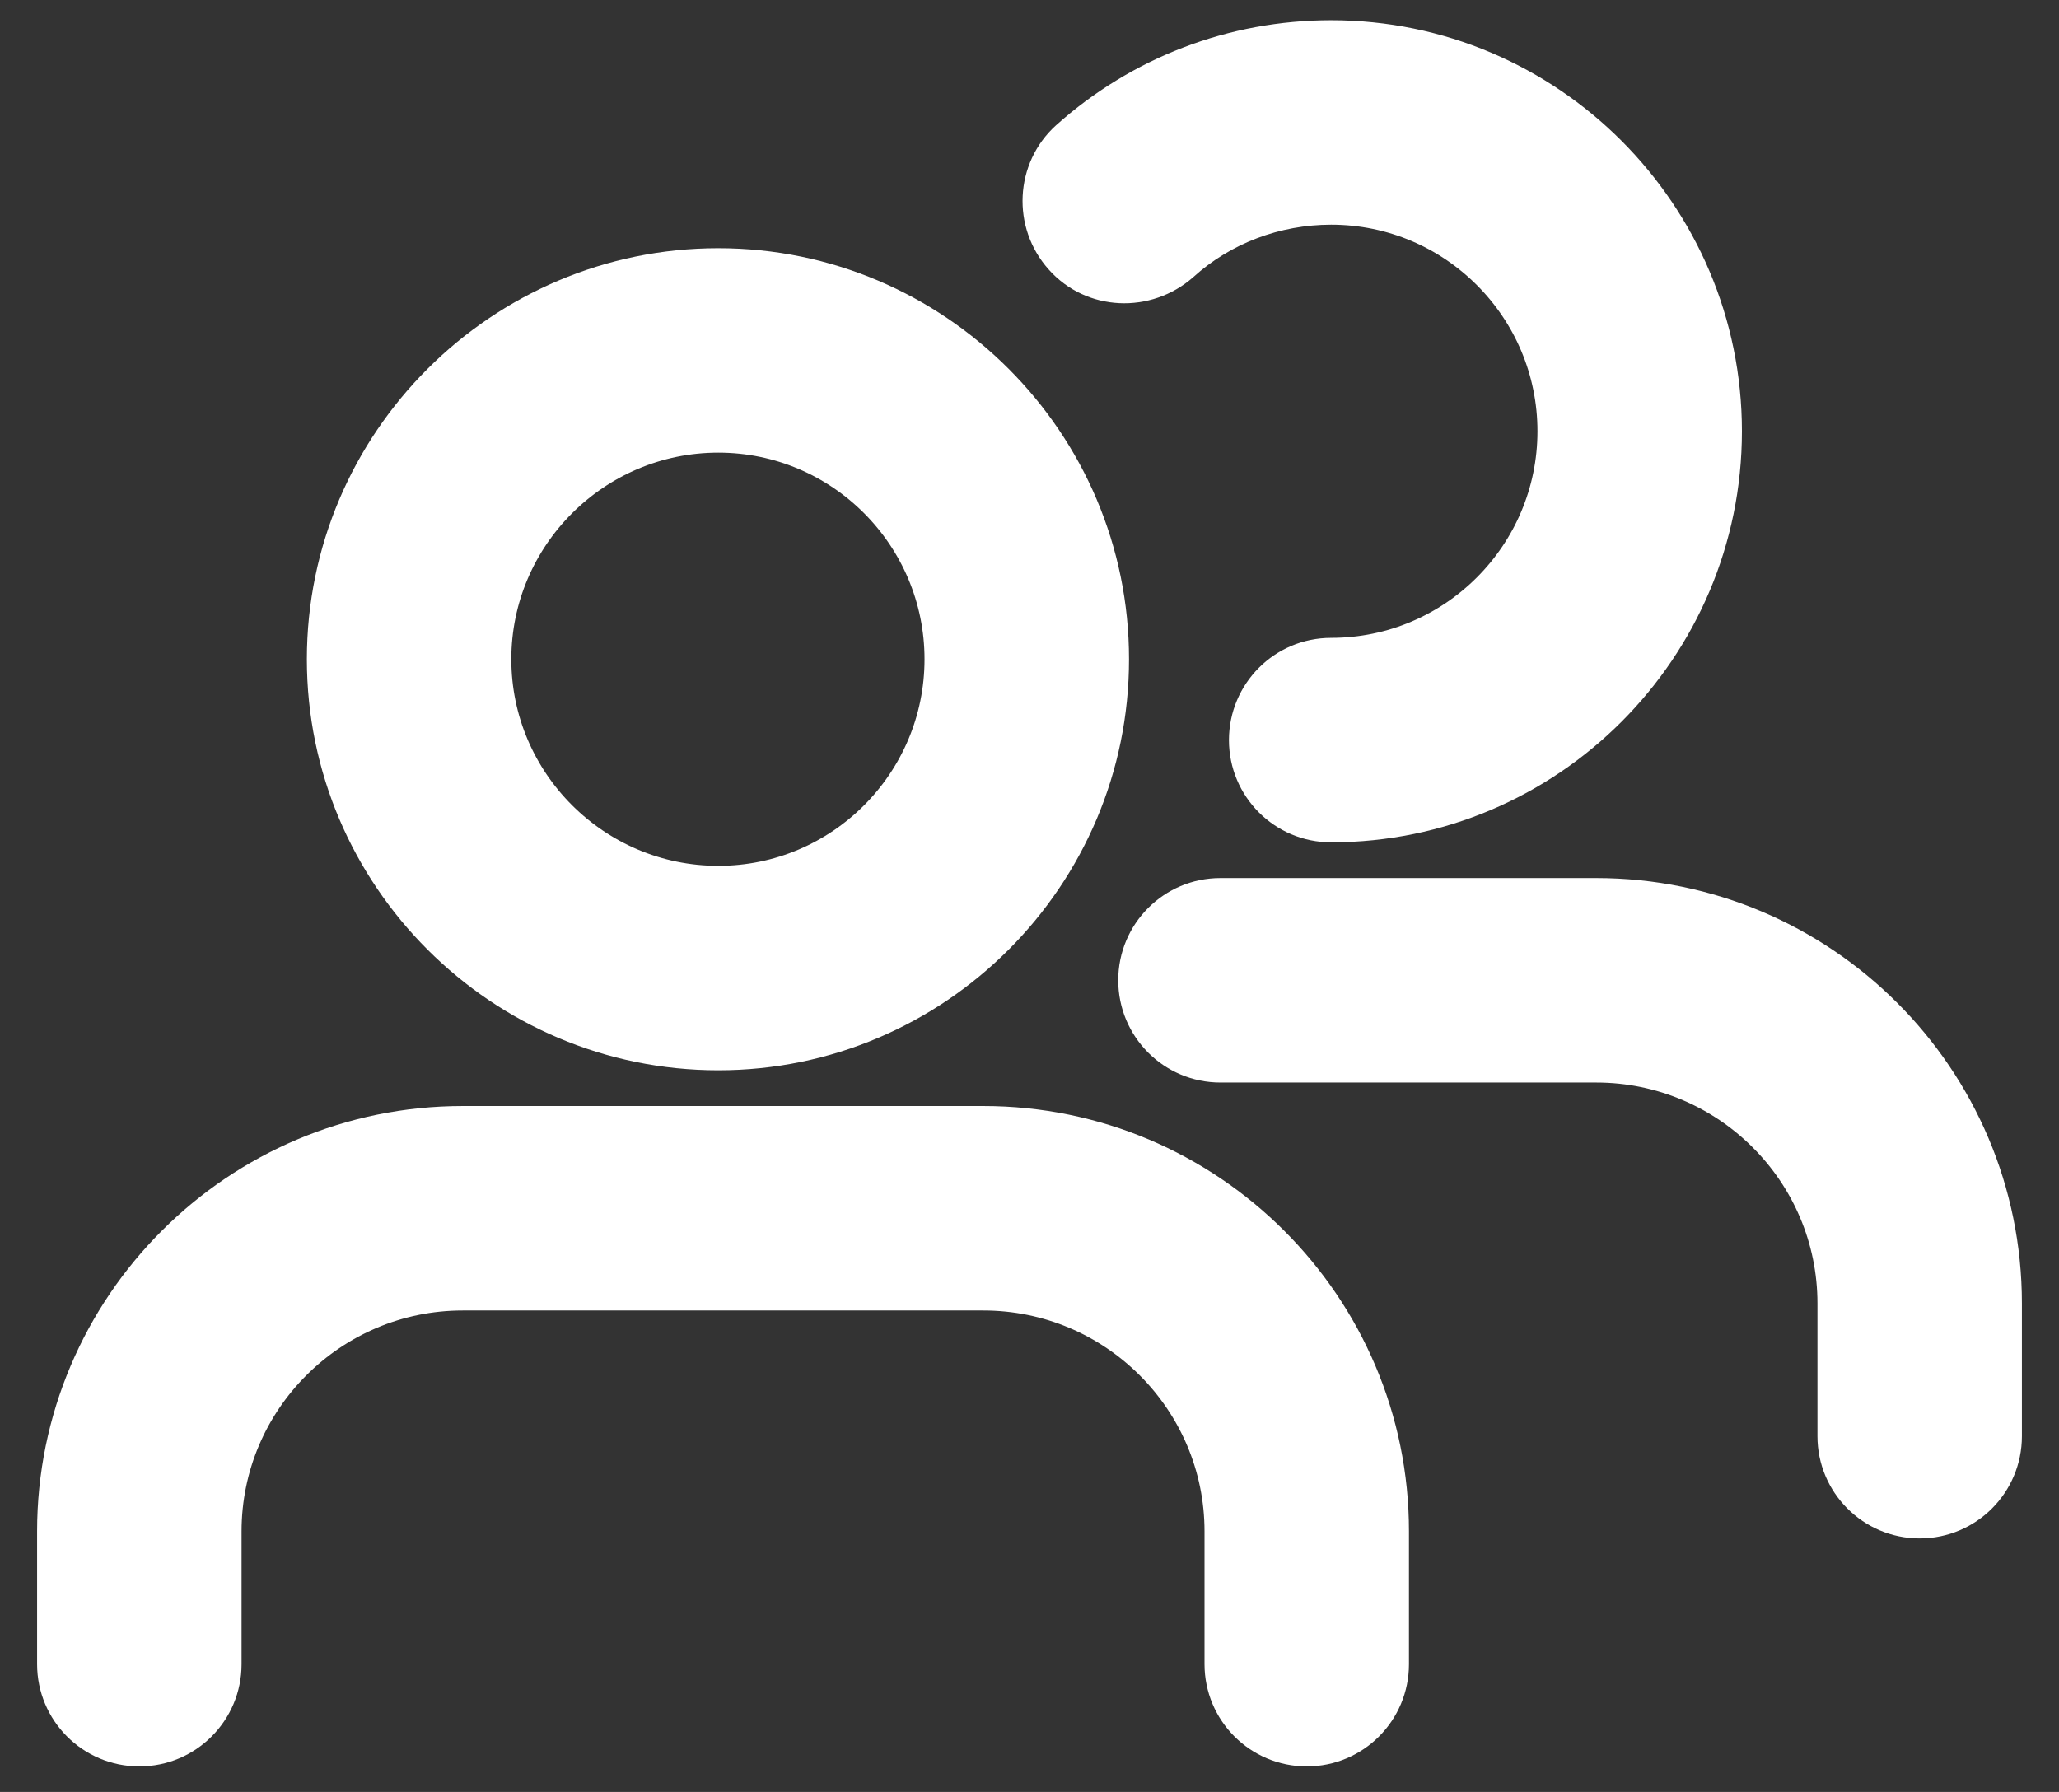 <svg xmlns="http://www.w3.org/2000/svg" width="54" height="47" viewBox="0 0 54 47" fill="none"><rect x="0" y="0" width="54" height="47" fill="#333333" stroke="none"/><path d="M18.838 27.672C13.117 27.672 8.448 23.012 8.448 17.291C8.448 11.57 13.117 6.91 18.838 6.91C24.558 6.91 29.21 11.57 29.21 17.291C29.21 23.012 24.558 27.672 18.838 27.672ZM18.838 11.472C15.63 11.472 13.01 14.083 13.01 17.291C13.01 20.499 15.63 23.11 18.838 23.11C22.046 23.11 24.647 20.499 24.647 17.291C24.647 14.083 22.046 11.472 18.838 11.472Z" fill="white" stroke="white" stroke-width="0.8"/><path d="M34.271 45.93C33.006 45.93 31.99 44.905 31.99 43.649V40.165C31.99 36.752 29.21 33.972 25.788 33.972H12.137C8.715 33.972 5.935 36.752 5.935 40.165V43.649C5.935 44.905 4.919 45.93 3.654 45.93C2.389 45.93 1.373 44.905 1.373 43.649V40.165C1.373 34.23 6.202 29.409 12.137 29.409H25.788C31.723 29.409 36.552 34.23 36.552 40.165V43.649C36.552 44.905 35.536 45.93 34.271 45.93Z" fill="white" stroke="white" stroke-width="0.8"/><path d="M34.912 21.693C33.647 21.693 32.631 20.668 32.631 19.412C32.631 18.155 33.647 17.13 34.912 17.13C38.12 17.13 40.722 14.519 40.722 11.311C40.722 8.104 38.12 5.493 34.912 5.493C33.469 5.493 32.079 6.018 31.027 6.972C30.083 7.8 28.639 7.747 27.802 6.802C26.964 5.867 27.036 4.423 27.962 3.585C29.869 1.875 32.328 0.93 34.912 0.93C40.633 0.93 45.284 5.59 45.284 11.311C45.284 17.032 40.634 21.693 34.912 21.693Z" fill="white" stroke="white" stroke-width="0.8"/><path d="M50.346 39.951C49.081 39.951 48.065 38.926 48.065 37.67V34.186C48.065 30.773 45.285 27.993 41.863 27.993H32.008C30.743 27.993 29.727 26.968 29.727 25.712C29.727 24.455 30.742 23.43 32.008 23.43H41.863C47.798 23.43 52.627 28.251 52.627 34.186V37.67C52.627 38.926 51.611 39.951 50.346 39.951Z" fill="white" stroke="white" stroke-width="0.8"/></svg>
